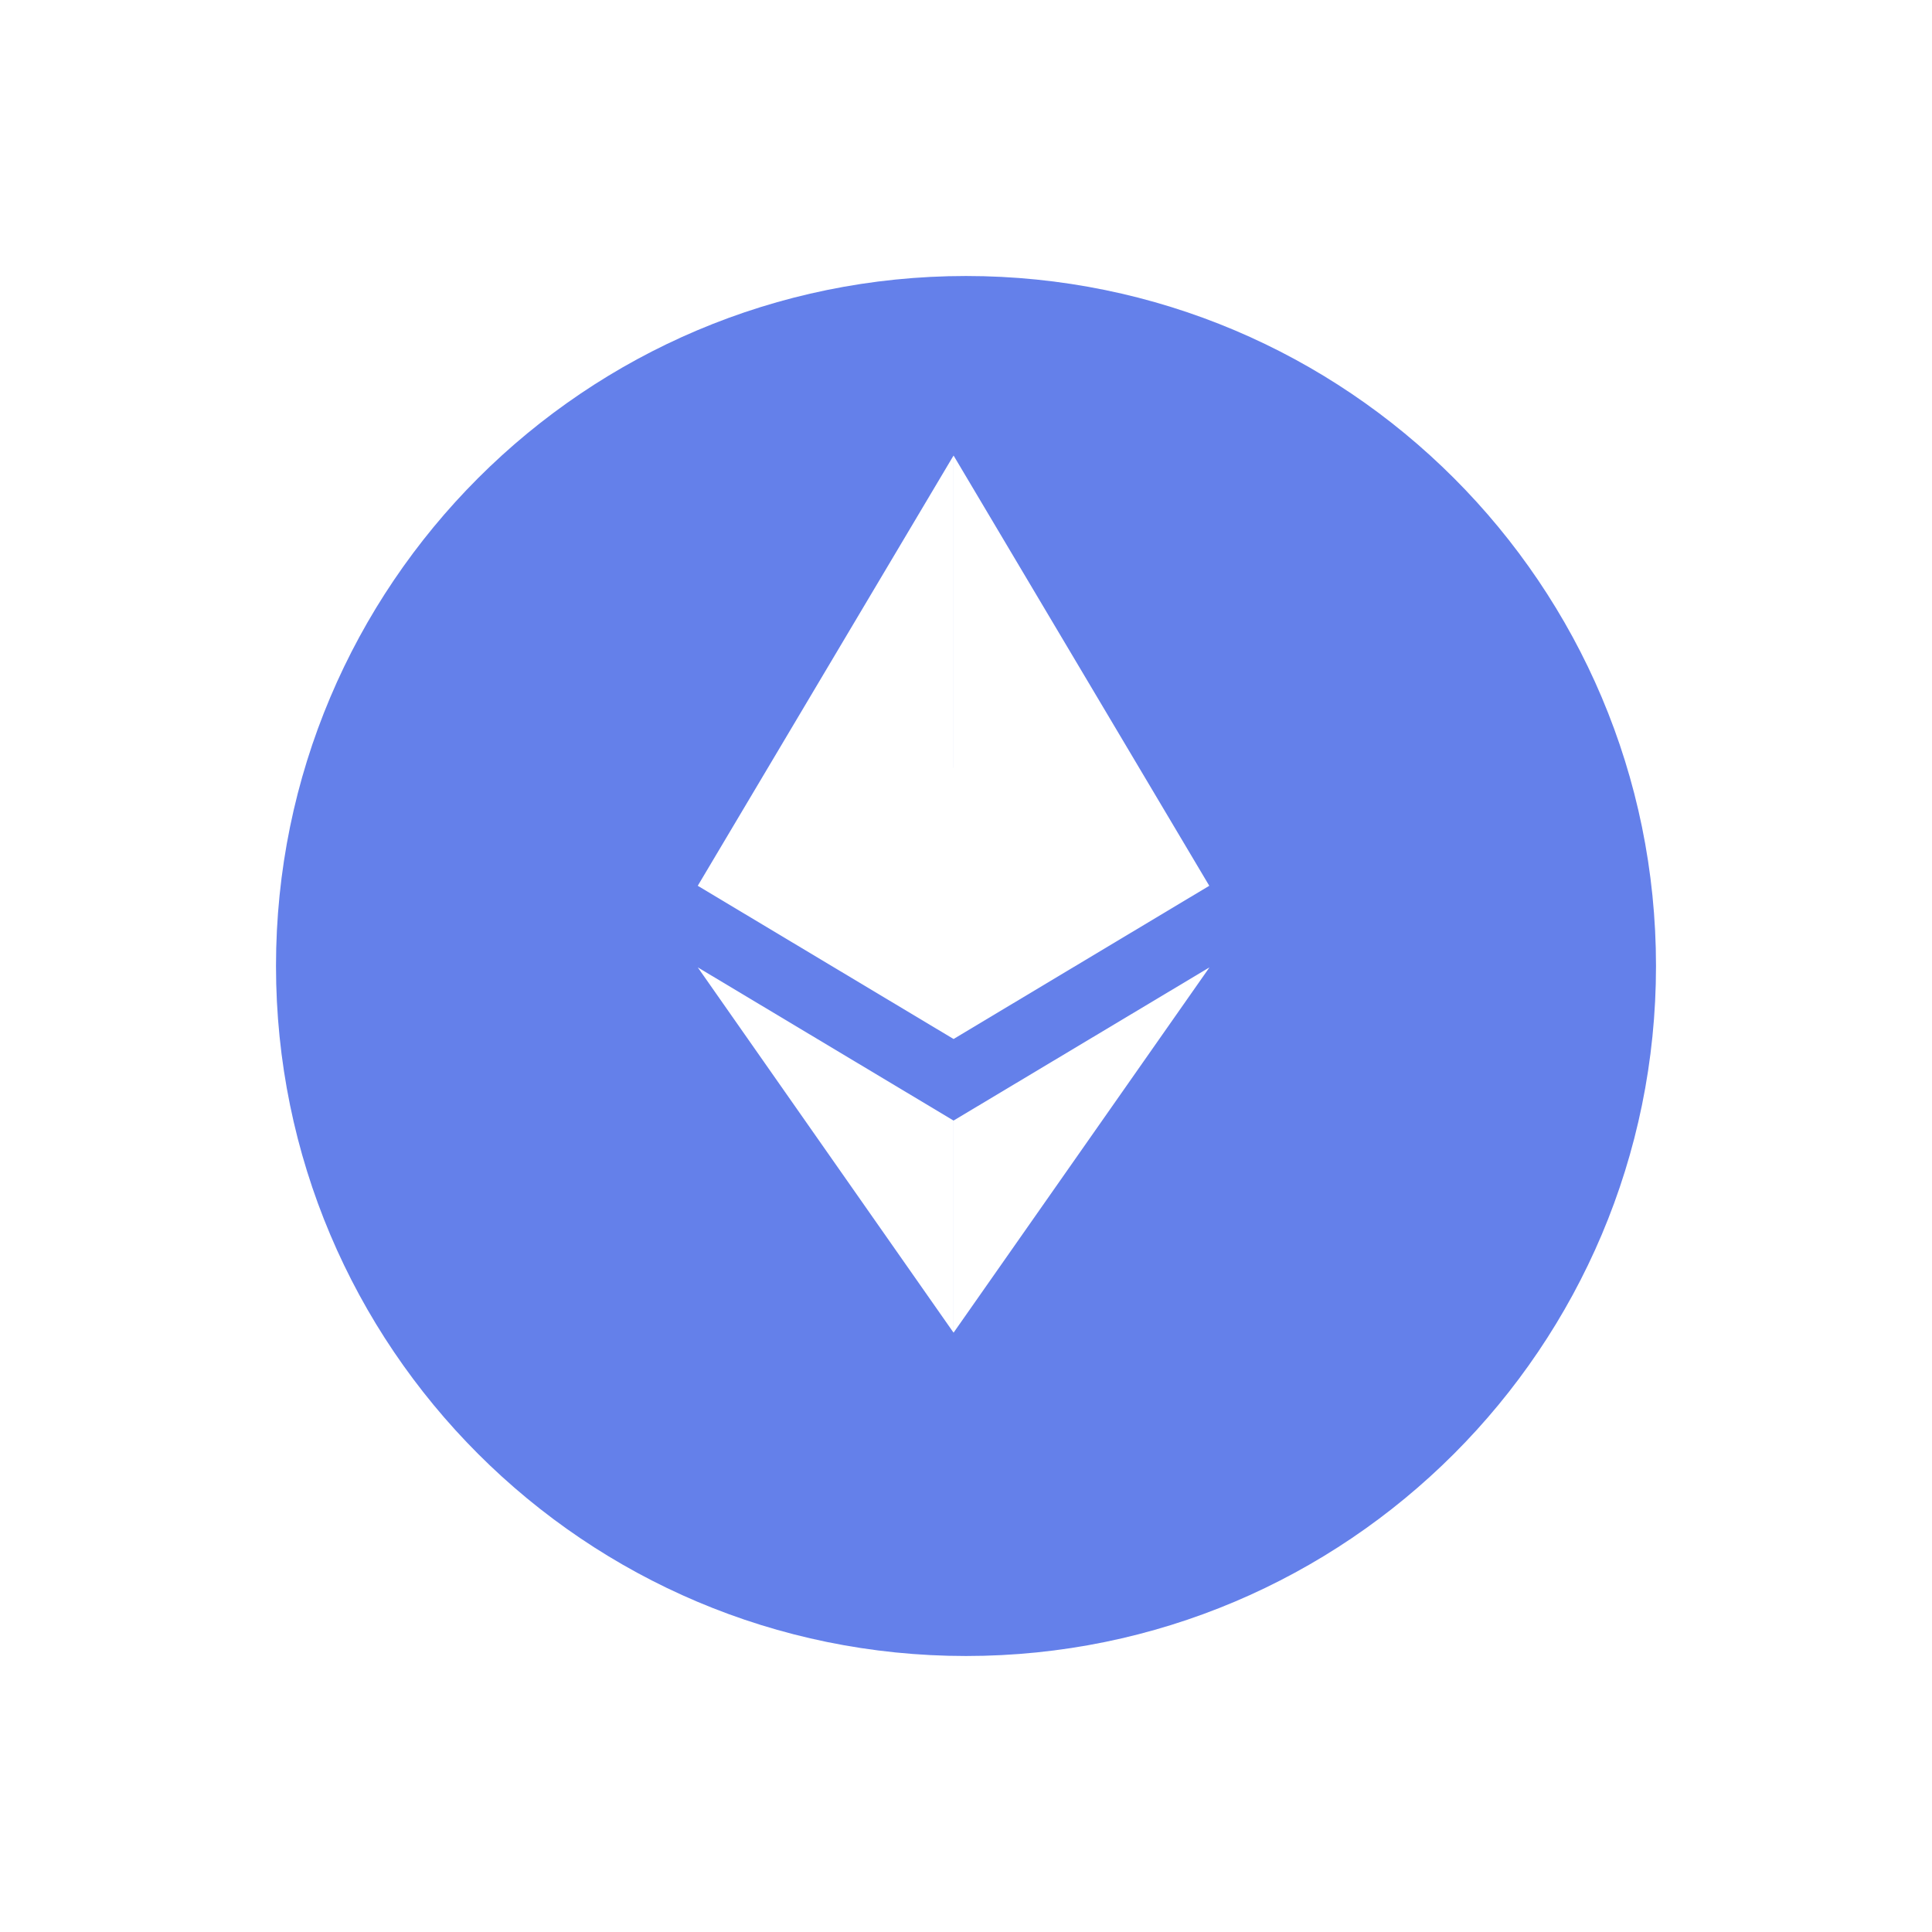 <svg width="112" height="112" viewBox="0 0 112 112" fill="none" xmlns="http://www.w3.org/2000/svg">
<g filter="url(#filter0_d_5571_19496)">
<path d="M96 52C96 29.909 78.091 12 56 12C33.909 12 16 29.909 16 52C16 74.091 33.909 92 56 92C78.091 92 96 74.091 96 52Z" fill="#6480EA"/>
</g>
<path fill-rule="evenodd" clip-rule="evenodd" d="M40.45 51.35L55.278 60.231V60.23L55.278 60.23L55.28 60.229V60.231L70.103 51.35L55.28 26.408V44.514L55.278 44.513L55.278 44.513V26.408L40.45 51.349L40.45 51.349L40.45 51.349L40.45 51.35ZM40.45 56.079L55.278 77.256V64.96L40.45 56.079ZM55.28 77.256V64.96L70.115 56.079L55.28 77.256Z" fill="white"/>
<defs>
<filter id="filter0_d_5571_19496" x="0" y="0" width="112" height="112" filterUnits="userSpaceOnUse" color-interpolation-filters="sRGB">
<feFlood flood-opacity="0" result="BackgroundImageFix"/>
<feColorMatrix in="SourceAlpha" type="matrix" values="0 0 0 0 0 0 0 0 0 0 0 0 0 0 0 0 0 0 127 0" result="hardAlpha"/>
<feOffset dy="4"/>
<feGaussianBlur stdDeviation="8"/>
<feComposite in2="hardAlpha" operator="out"/>
<feColorMatrix type="matrix" values="0 0 0 0 0 0 0 0 0 0 0 0 0 0 0 0 0 0 0.16 0"/>
<feBlend mode="normal" in2="BackgroundImageFix" result="effect1_dropShadow_5571_19496"/>
<feBlend mode="normal" in="SourceGraphic" in2="effect1_dropShadow_5571_19496" result="shape"/>
</filter>
</defs>
</svg>
